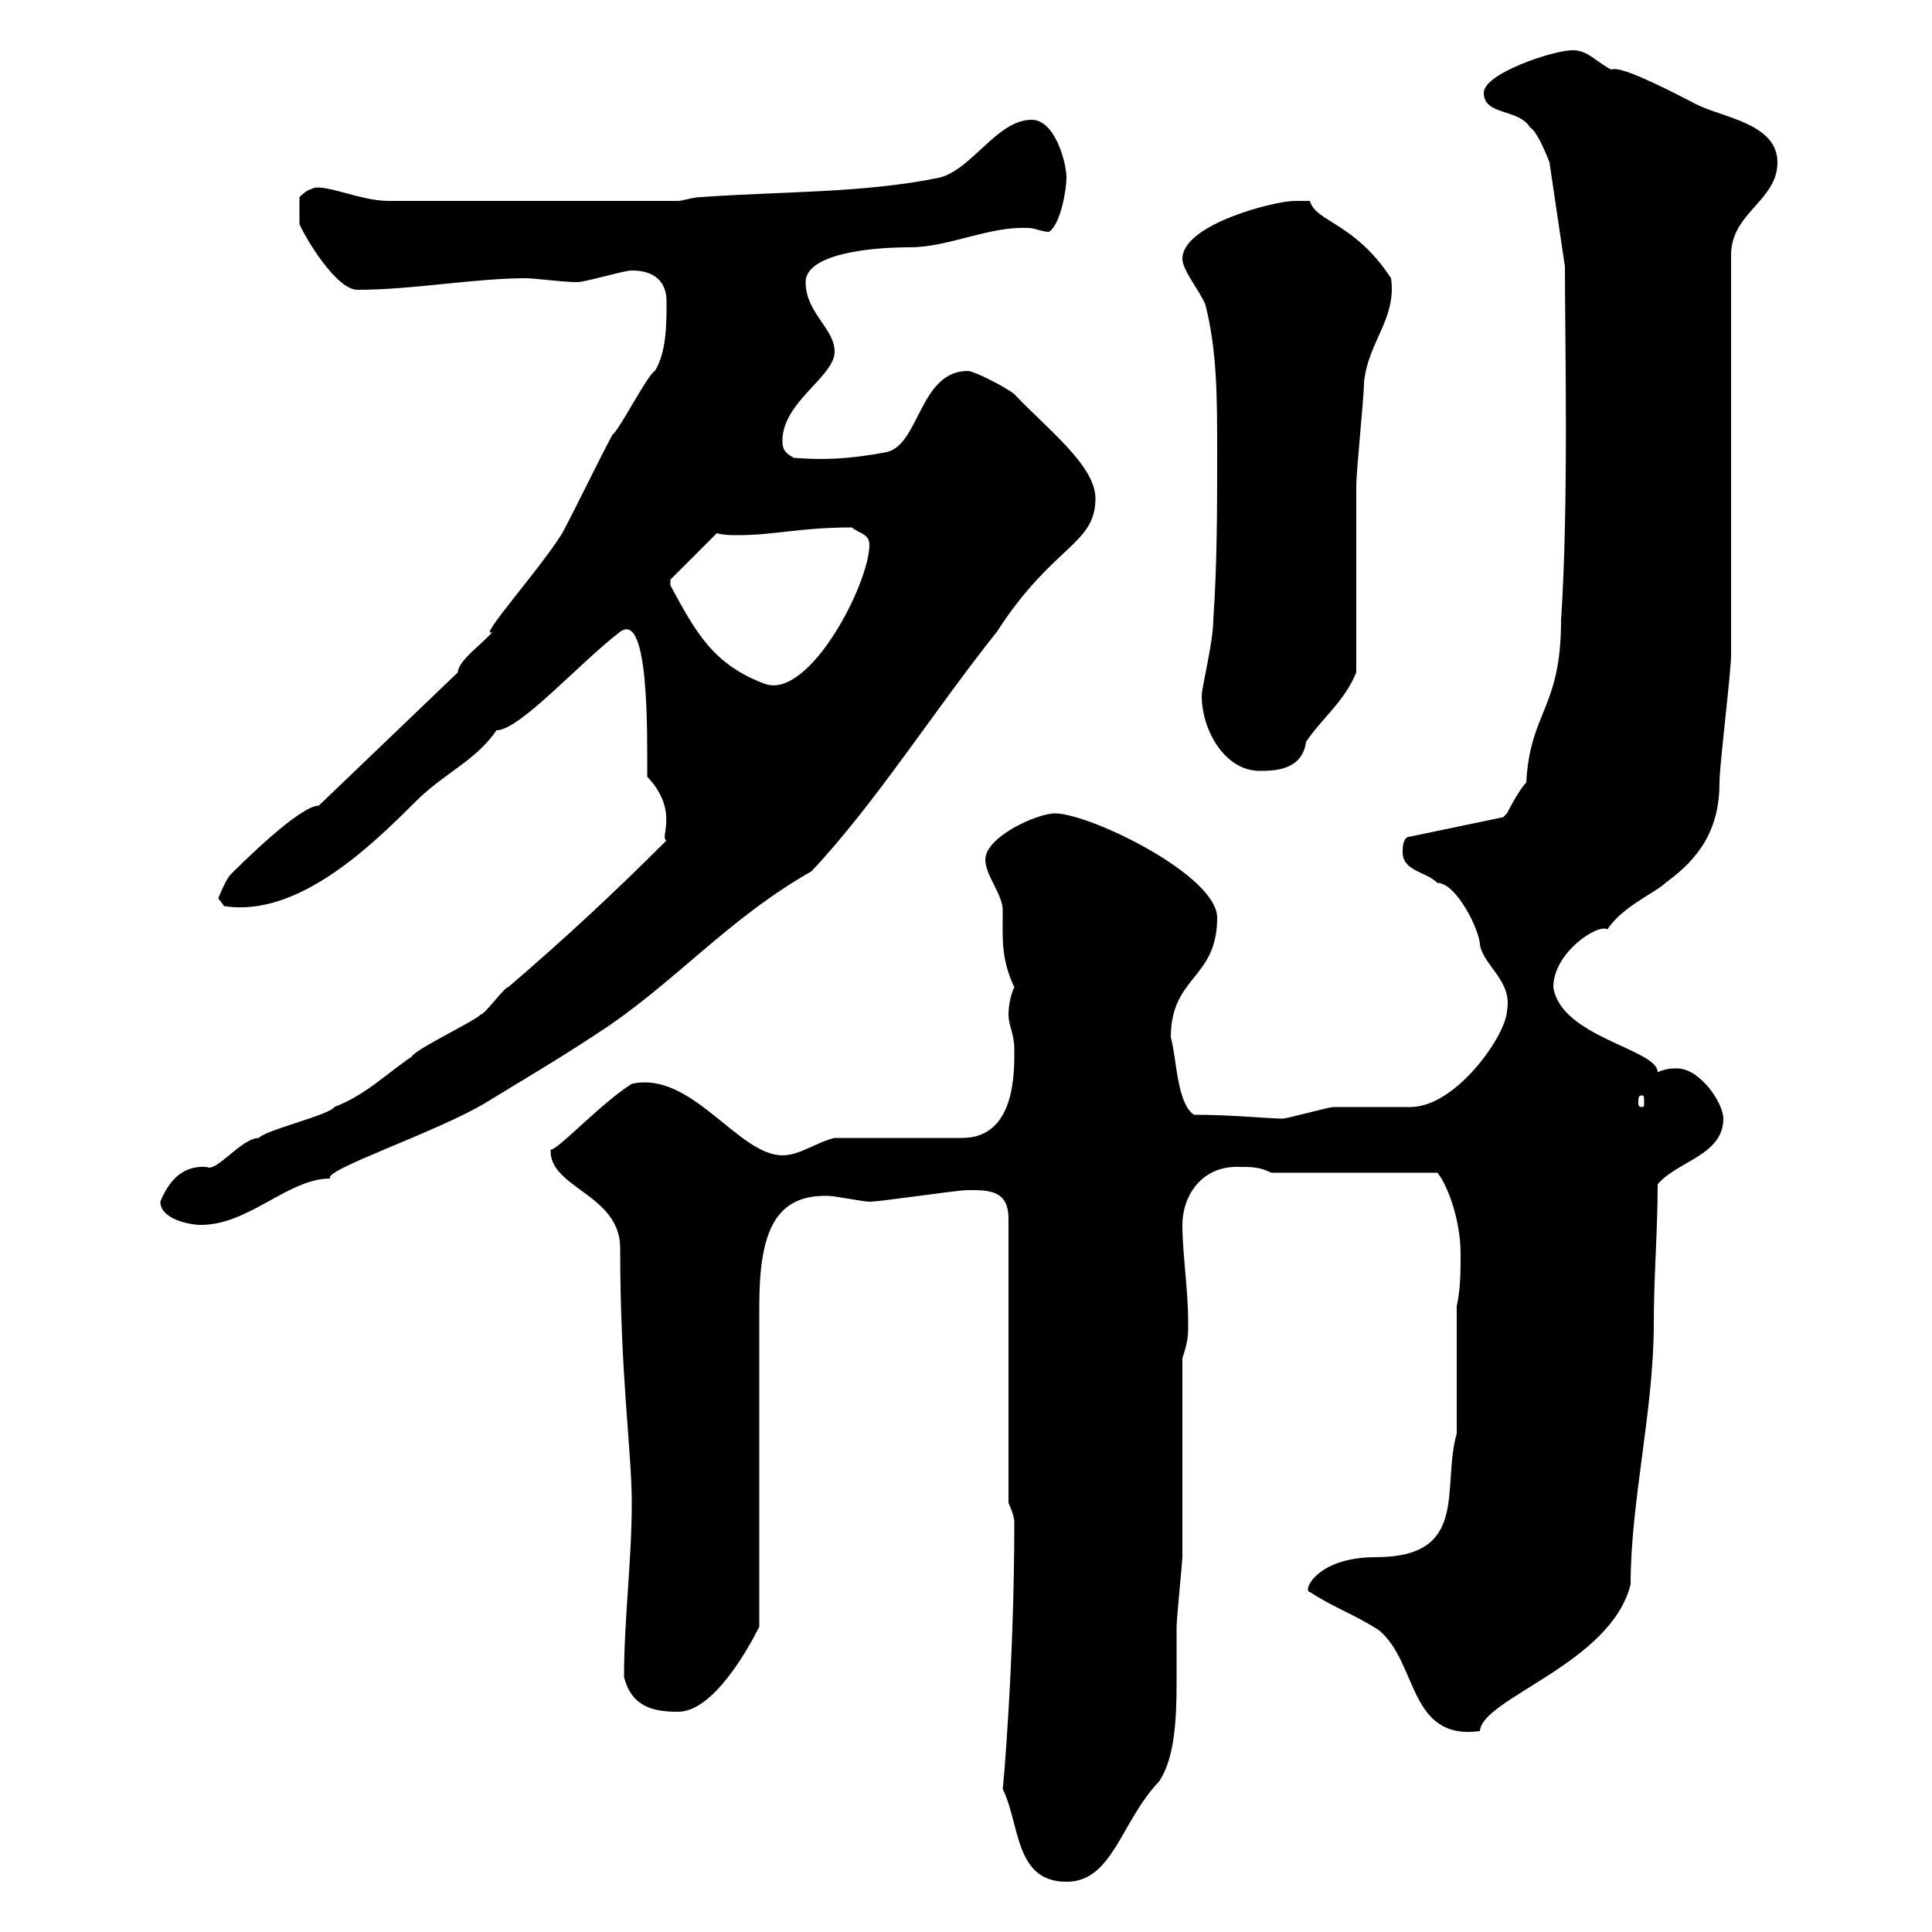 <svg xmlns="http://www.w3.org/2000/svg" xmlns:xlink="http://www.w3.org/1999/xlink" width="300" height="300"><path d="M155.70 277.80C158.40 283.20 157.50 292.20 165.60 292.20C172.80 292.20 174 282.90 180 276.60C182.40 273 182.70 267 182.70 261.30C182.70 258 182.70 255 182.70 252.60C182.70 251.40 183.60 242.40 183.60 241.80C183.60 237 183.60 215.40 183.60 210.90C184.50 208.20 184.50 207.30 184.50 205.50C184.50 200.10 183.60 194.70 183.60 190.20C183.60 185.70 186.60 180.90 192.60 181.20C194.40 181.20 195.60 181.20 197.40 182.10L223.20 182.10C224.70 183.90 226.80 189.30 226.80 194.70C226.80 197.40 226.80 200.10 226.20 202.80L226.20 222.60C223.80 231 228.30 241.80 213.60 241.80C204.30 241.80 202.20 247.20 203.40 247.20C207 249.60 210.60 250.80 214.20 253.20C220.20 258.30 218.70 270.30 229.80 268.80C230.10 263.70 250.20 258.30 253.20 246C253.20 233.10 256.80 219 256.80 205.50C256.80 198 257.40 191.40 257.40 183.90C260.40 180.30 267.60 179.40 267.60 173.70C267.60 171.30 264 165.90 260.40 165.90C259.80 165.90 258.60 165.90 257.40 166.50C257.40 162.90 242.40 161.10 241.20 153.30C241.20 147.90 248.10 143.40 249.60 144.30C252 140.70 257.10 138.60 258.60 137.10C264 133.20 267 128.70 267 121.50C267 118.80 268.80 104.40 268.80 101.70L268.80 39.60C268.80 33 276 31.20 276 25.20C276 19.20 267.60 18.30 263.40 16.20C257.10 12.90 251.40 10.20 250.20 10.80C247.80 9.60 246.60 7.80 244.20 7.80C241.20 7.80 230.40 11.40 230.40 14.40C230.40 18 235.80 16.80 237.60 19.80C238.80 20.40 240.60 25.20 240.60 25.20L243 41.40C243 52.80 243.60 78.30 242.40 96.30C242.40 110.10 237.60 110.40 237 121.50C235.80 122.70 234 126.30 234 126.30C234 126.30 233.40 126.90 233.40 126.90L219 129.90C217.80 129.90 217.80 131.70 217.80 132.30C217.80 135.30 221.40 135.30 223.20 137.10C226.20 137.10 229.80 144.60 229.80 146.70C230.40 150 234.90 152.40 234 156.90C234 160.50 226.20 171.90 219 171.90C217.80 171.90 208.20 171.90 207 171.90C206.40 171.90 199.80 173.70 199.20 173.70C197.10 173.70 191.40 173.10 185.40 173.10C182.70 171.30 182.70 164.10 181.80 161.10C181.80 151.50 189 152.10 189 142.50C189 135.90 169.20 126.30 163.80 126.30C161.10 126.30 153 129.90 153 133.50C153 135.90 155.70 138.90 155.70 141.30C155.70 145.80 155.40 148.80 157.50 153.30C156.60 155.10 156.60 157.50 156.60 157.50C156.60 159.30 157.50 160.50 157.50 162.90C157.50 166.20 157.80 176.70 149.40 176.70C146.70 176.70 132.30 176.70 129.60 176.70C126.90 177.30 124.20 179.40 121.50 179.40C114.60 179.40 107.40 166.20 98.10 168.30C93.30 171.30 86.40 178.80 85.50 178.50C85.20 184.50 96.30 185.40 96.30 193.80C96.30 213.60 98.10 225.30 98.10 233.40C98.10 242.40 96.90 251.40 96.90 260.40C98.10 265.20 101.70 265.80 105.30 265.80C110.70 265.80 116.10 256.20 117.90 252.60C117.90 245.40 117.90 210 117.90 202.80C117.90 191.40 120.30 185.40 128.70 185.70C129.60 185.70 134.10 186.60 135 186.60C136.80 186.60 148.50 184.80 150.30 184.80C150.30 184.80 150.30 184.80 151.20 184.80C154.80 184.80 156.60 185.70 156.60 189.30L156.60 233.40C156.60 233.40 157.50 235.20 157.50 236.40C157.50 258.60 155.70 278.40 155.70 277.80ZM24.90 186.60C24.90 189.30 29.40 190.20 31.20 190.20C38.70 190.20 44.70 183 51.30 183C49.80 181.80 67.80 175.80 75.30 171.30C80.70 168 87.30 164.10 92.70 160.50C104.40 153 112.80 142.80 126 135.30C135.90 124.80 145.20 110.10 154.80 98.10C163.50 84.60 170.10 84.60 170.10 77.40C170.10 72.30 162.60 66.60 157.50 61.20C156 60 151.20 57.60 150.30 57.60C142.80 57.60 142.80 69 137.70 70.20C131.40 71.40 127.50 71.40 123.30 71.10C121.50 70.20 121.50 69.30 121.50 68.40C121.50 62.40 129.60 58.50 129.60 54.60C129.60 51 125.10 48.60 125.10 43.80C125.10 39.60 134.40 38.40 141.30 38.40C147.30 38.40 153.60 35.10 159.60 35.40C160.80 35.40 161.70 36 162.90 36C164.70 34.80 165.60 29.40 165.60 27.60C165.60 25.20 163.80 18.60 160.20 18.60C154.80 18.60 150.90 26.40 145.80 27.60C134.10 30 121.50 29.70 108.90 30.60C107.70 30.60 105.90 31.20 105.30 31.20L60.30 31.20C55.80 31.20 49.80 28.20 48.30 29.40C47.70 29.40 46.50 30.60 46.50 30.60L46.50 34.80C47.40 36.90 52.20 45 55.50 45C64.20 45 73.50 43.20 81.90 43.20C82.50 43.20 87.90 43.80 89.10 43.80C89.10 43.80 89.10 43.80 89.70 43.80C90.90 43.80 96.90 42 98.10 42C101.70 42 103.50 43.80 103.50 46.80C103.50 50.40 103.50 54.60 101.70 57.60C100.50 58.20 96.30 66.60 95.10 67.50C92.70 72 89.70 78.30 87.30 82.80C84 88.20 73.80 99.60 76.50 98.10C75 99.90 71.10 102.60 71.10 104.40L49.50 125.10C46.50 125.10 37.20 134.40 35.70 135.90C34.80 137.10 33.90 139.50 33.90 139.50L34.80 140.70C46.20 142.50 57.60 131.40 64.50 124.50C69 120 73.80 118.20 77.10 113.40C80.70 113.40 90 102.90 96.30 98.10C100.80 94.80 100.50 113.70 100.50 120.60C105.60 126 102.30 130.20 103.50 130.50C95.10 138.90 87.30 146.10 78.90 153.30C78.30 153.30 75.30 157.50 74.70 157.50C73.50 158.70 64.50 162.90 63.90 164.10C60.30 166.50 56.70 170.10 51.90 171.90C51.30 173.10 41.10 175.50 40.20 176.70C37.50 176.70 33.60 182.10 32.10 181.20C28.20 180.90 26.10 183.60 24.90 186.60ZM255 170.10C255.30 170.10 255.30 170.40 255.30 171.30C255.30 171.60 255.30 171.90 255 171.90C254.40 171.90 254.40 171.60 254.40 171.30C254.40 170.40 254.40 170.10 255 170.10ZM186.60 108C186.60 113.40 190.20 119.70 195.60 119.70C197.70 119.70 202.20 119.70 202.80 115.20C205.20 111.60 208.80 108.90 210.60 104.40C210.60 99.90 210.60 80.10 210.60 75.60C210.60 72.90 211.80 61.80 211.80 59.40C212.40 53.10 216.90 49.50 216 43.20C210.30 34.50 204.30 34.50 203.40 31.20C203.40 31.20 201.60 31.20 201 31.20C198 31.20 183.60 34.80 183.60 40.20C183.60 42 186.60 45.60 187.20 47.40C189 54.60 189 61.80 189 70.20C189 79.20 189 87.30 188.40 96.30C188.40 99.60 186.60 106.80 186.60 108ZM104.10 90.90C104.10 90.90 104.10 90 104.10 90L111.30 82.80C112.50 83.10 113.40 83.10 114.60 83.10C120.30 83.10 124.20 81.90 132.30 81.90C133.20 82.80 135 82.80 135 84.60C135 90.60 125.70 108.60 118.80 106.20C110.70 103.20 108 98.10 104.10 90.90Z"/></svg>